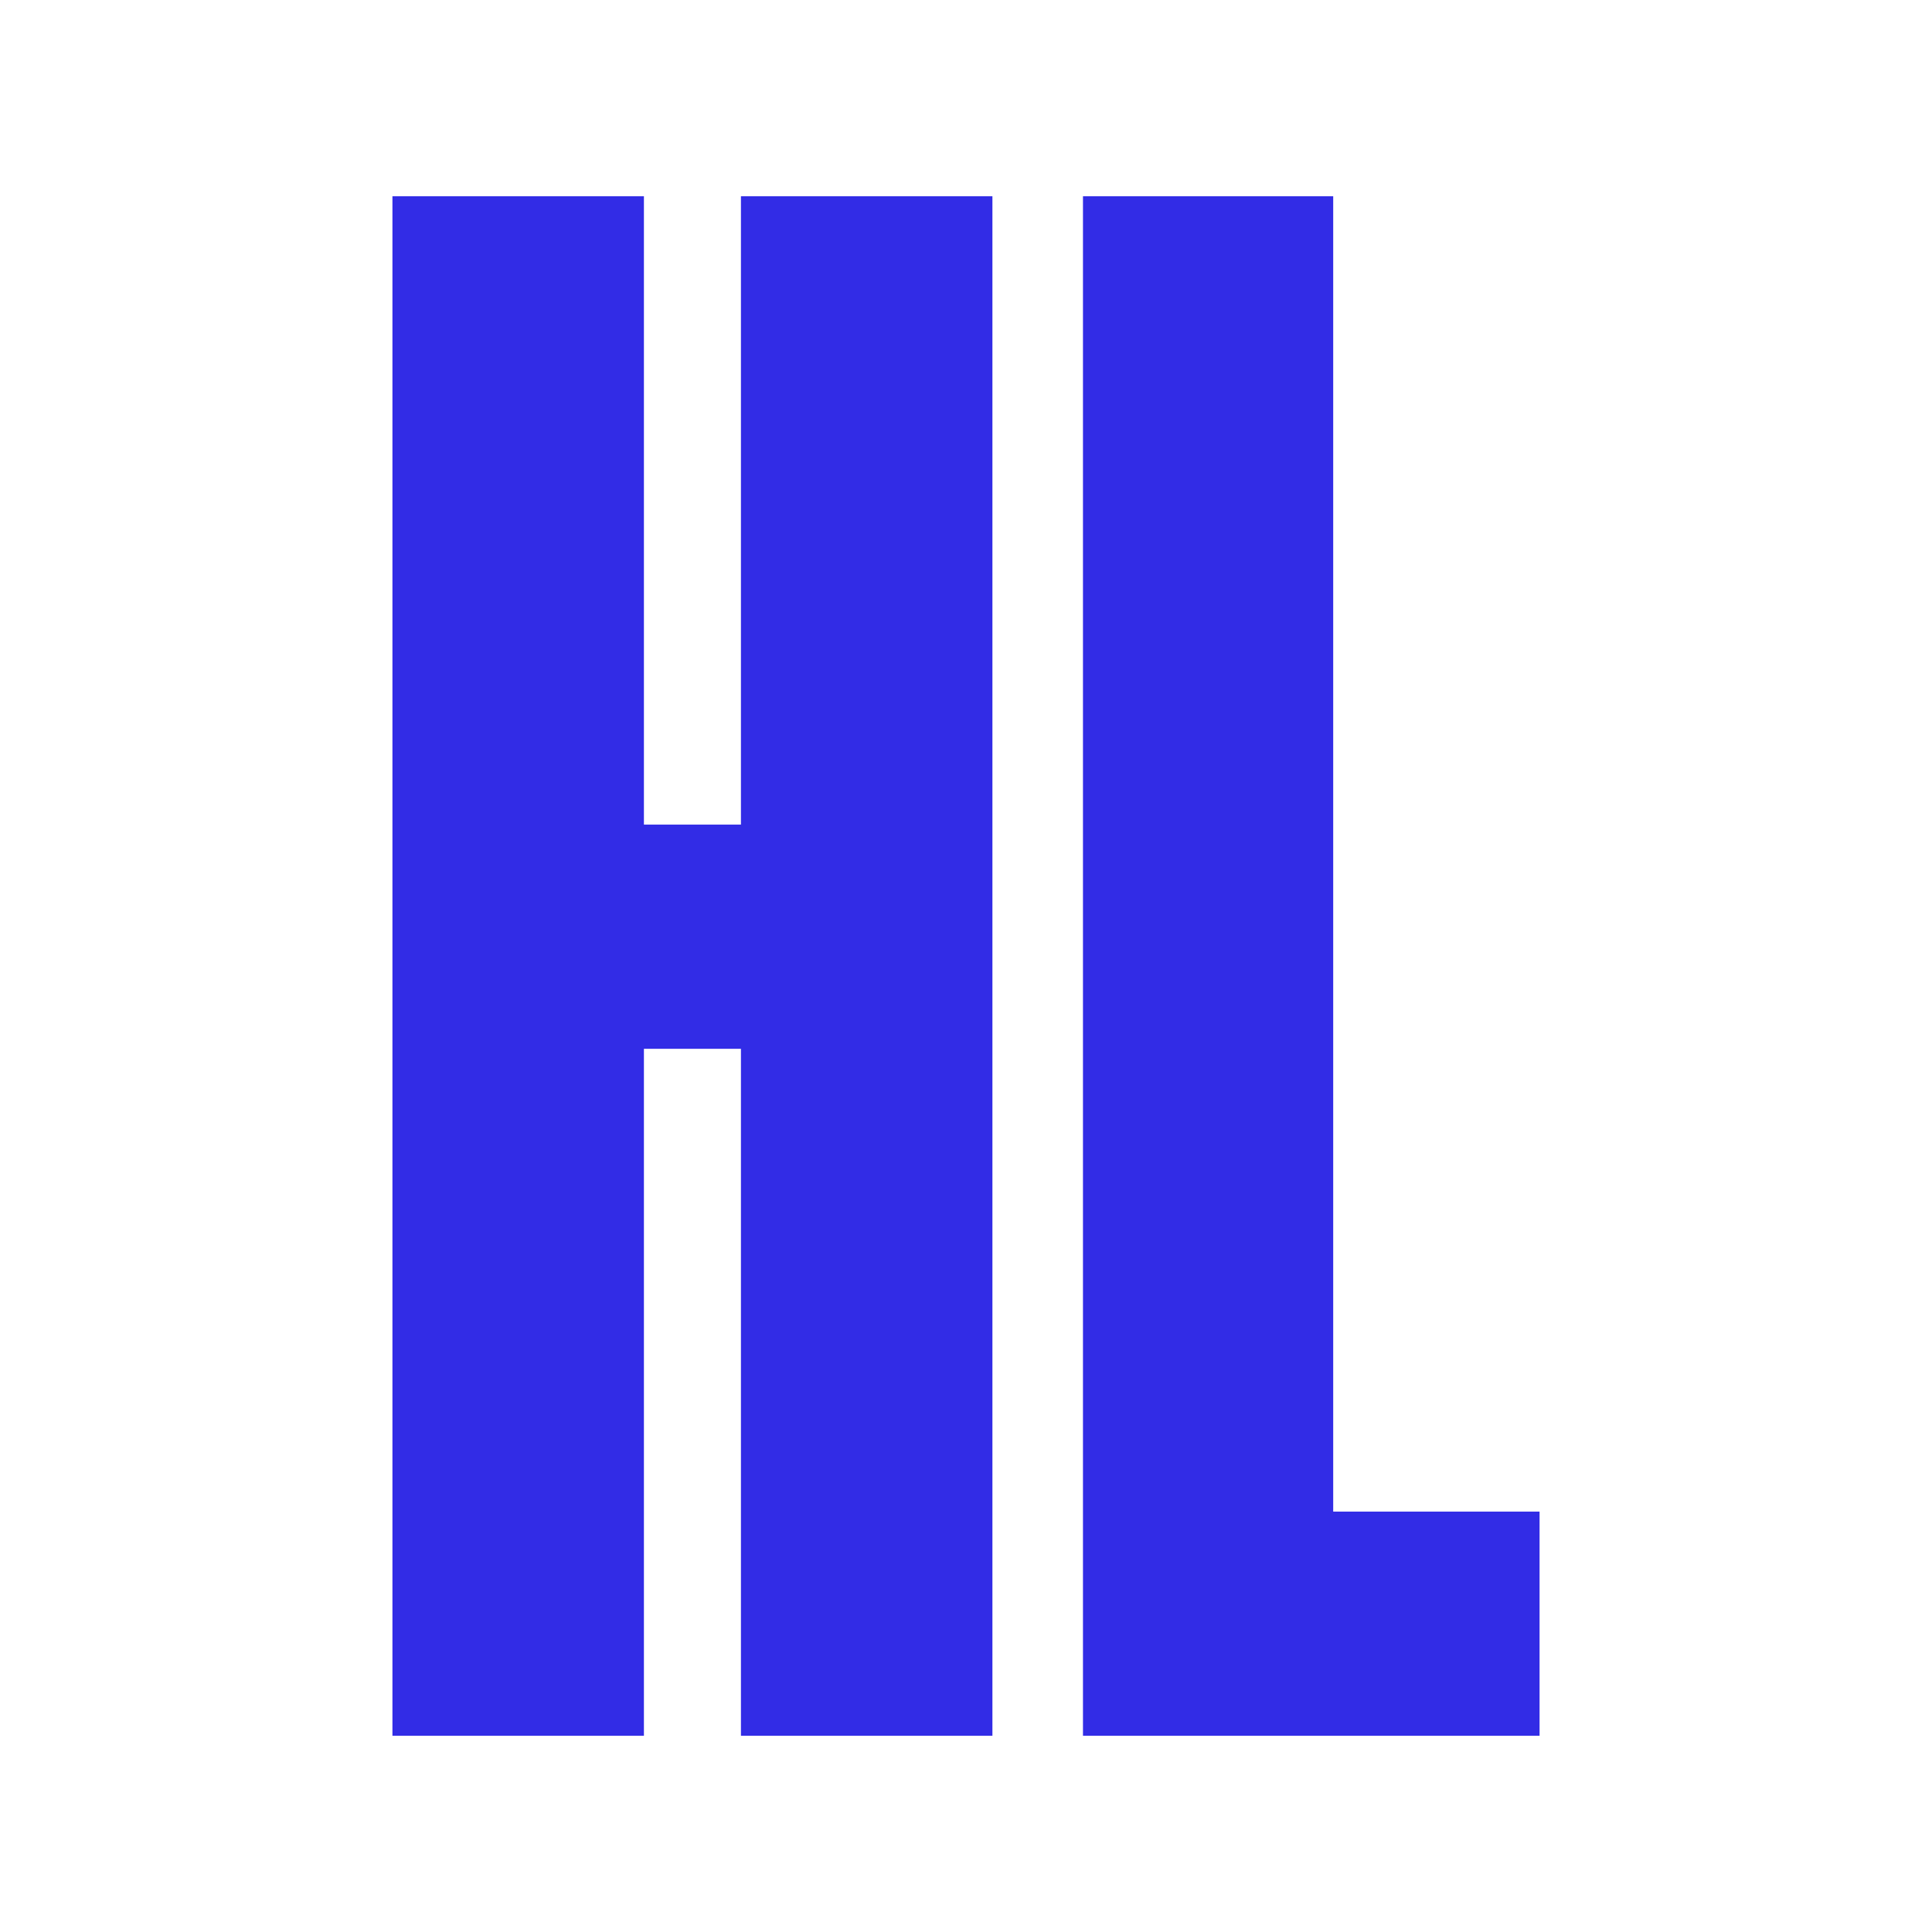<svg height="512" viewBox="0 0 512 512" width="512" xmlns="http://www.w3.org/2000/svg"><g fill="#322ce6" transform="translate(104 52)"><path d="m92.356 0h66.644v408h-66.644v-182.057h-25.712v182.057h-66.644v-408h66.644v166.529h25.712z"/><path d="m249.313 348.594h54.687v59.406h-121v-408h66.313z"/></g></svg>